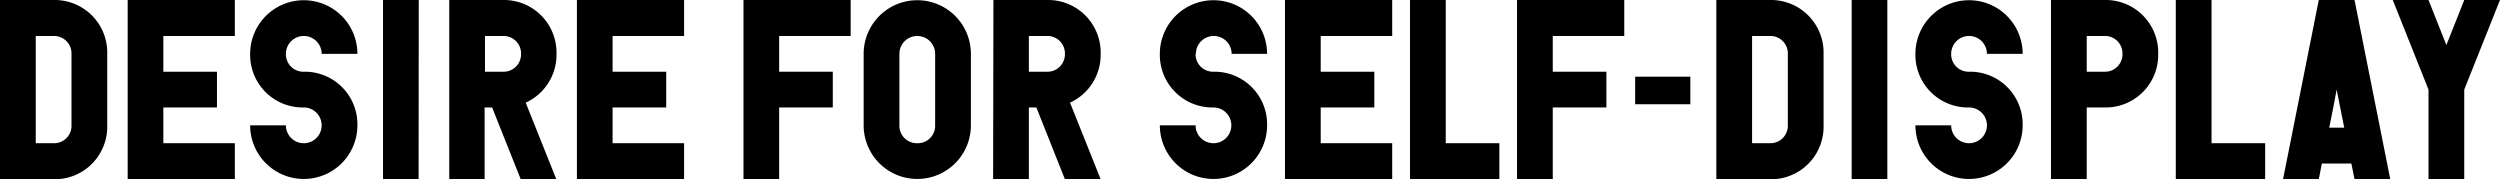 <svg id="レイヤー_1" data-name="レイヤー 1" xmlns="http://www.w3.org/2000/svg" width="332.89" height="23.87" viewBox="0 0 332.89 23.87">
  <title>desireEn</title>
  <g>
    <path d="M0,0H7.14a7,7,0,0,1,7.14,7.17v9.52a7,7,0,0,1-7.14,7.18H0ZM7.14,19.07a2.32,2.32,0,0,0,2.38-2.38V7.17A2.32,2.32,0,0,0,7.14,4.79H4.76V19.07Z"/>
    <path d="M17,0H31.27V4.79H21.75V9.55h7.14v4.76H21.75v4.76h9.52v4.8H17Z"/>
    <path d="M38.07,7.17a2.32,2.32,0,0,0,2.38,2.38,7,7,0,0,1,7.14,7.14,7.14,7.14,0,1,1-14.28,0h4.76a2.38,2.38,0,1,0,2.38-2.38,7,7,0,0,1-7.14-7.14,7.14,7.14,0,1,1,14.28,0H42.83a2.38,2.38,0,1,0-4.76,0Z"/>
    <path d="M55.74,23.87H51V0h4.76Z"/>
    <path d="M59.82,0H67A7,7,0,0,1,74.1,7.17,7,7,0,0,1,70,13.67l4.08,10.2H69.34l-3.81-9.56h-1v9.56H59.82ZM67,9.55a2.32,2.32,0,0,0,2.38-2.38A2.32,2.32,0,0,0,67,4.79H64.58V9.55Z"/>
    <path d="M76.82,0H91.09V4.79H81.57V9.55h7.14v4.76H81.57v4.76h9.52v4.8H76.82Z"/>
    <path d="M99,0h14.27V4.79h-9.52V9.55h7.14v4.76h-7.14v9.56H99Z"/>
    <path d="M115,7.17a7.14,7.14,0,1,1,14.28,0v9.52a7.14,7.14,0,1,1-14.28,0Zm7.14,11.9a2.32,2.32,0,0,0,2.38-2.38V7.17a2.38,2.38,0,1,0-4.76,0v9.52A2.32,2.32,0,0,0,122.09,19.07Z"/>
    <path d="M132.28,0h7.14a7,7,0,0,1,7.14,7.17,7,7,0,0,1-4.08,6.5l4.08,10.2H141.8L138,14.31h-1v9.56h-4.76Zm7.14,9.55a2.32,2.32,0,0,0,2.38-2.38,2.32,2.32,0,0,0-2.38-2.38H137V9.55Z"/>
    <path d="M159.2,7.17a2.32,2.32,0,0,0,2.38,2.38,7,7,0,0,1,7.14,7.14,7.14,7.14,0,1,1-14.28,0h4.76a2.38,2.38,0,1,0,2.38-2.38,7,7,0,0,1-7.14-7.14,7.14,7.14,0,1,1,14.28,0H164a2.38,2.38,0,1,0-4.76,0Z"/>
    <path d="M171.1,0h14.28V4.79h-9.52V9.55H183v4.76h-7.14v4.76h9.52v4.8H171.1Z"/>
    <path d="M187.75,0h4.76V19.07h7.14v4.8h-11.9Z"/>
    <path d="M202,0h14.28V4.79h-9.52V9.55h7.14v4.76h-7.14v9.56H202Z"/>
    <path d="M217.73,10.21h7.35v3.67h-7.35Z"/>
    <path d="M228.54,0h7.14a7,7,0,0,1,7.14,7.17v9.52a7,7,0,0,1-7.14,7.18h-7.14Zm7.14,19.07a2.32,2.32,0,0,0,2.38-2.38V7.17a2.32,2.32,0,0,0-2.38-2.38H233.3V19.07Z"/>
    <path d="M251.31,23.87h-4.75V0h4.75Z"/>
    <path d="M259.81,7.17a2.32,2.32,0,0,0,2.38,2.38,7,7,0,0,1,7.14,7.14,7.14,7.14,0,1,1-14.28,0h4.76a2.38,2.38,0,1,0,2.38-2.38,7,7,0,0,1-7.14-7.14,7.14,7.14,0,1,1,14.28,0h-4.76a2.38,2.38,0,0,0-4.76,0Z"/>
    <path d="M273.1,0h7.14a7,7,0,0,1,7.14,7.17,7,7,0,0,1-7.14,7.14h-2.38v9.56H273.1Zm7.14,9.55a2.32,2.32,0,0,0,2.38-2.38,2.32,2.32,0,0,0-2.38-2.38h-2.38V9.55Z"/>
    <path d="M289.72,0h4.76V19.07h7.14v4.8h-11.9Z"/>
    <path d="M323.37,11.93,318.61,0h4.76l2.38,6,2.38-6h4.76l-4.76,11.93V23.87h-4.76Z"/>
    <path d="M313.52,23.87h4.76L313.52,0h-4.76L304,23.87h4.76l.41-2.09h3.93Zm-2.38-11.94.47,2.38.54,2.69h-2l.54-2.69Z"/>
  </g>
</svg>

